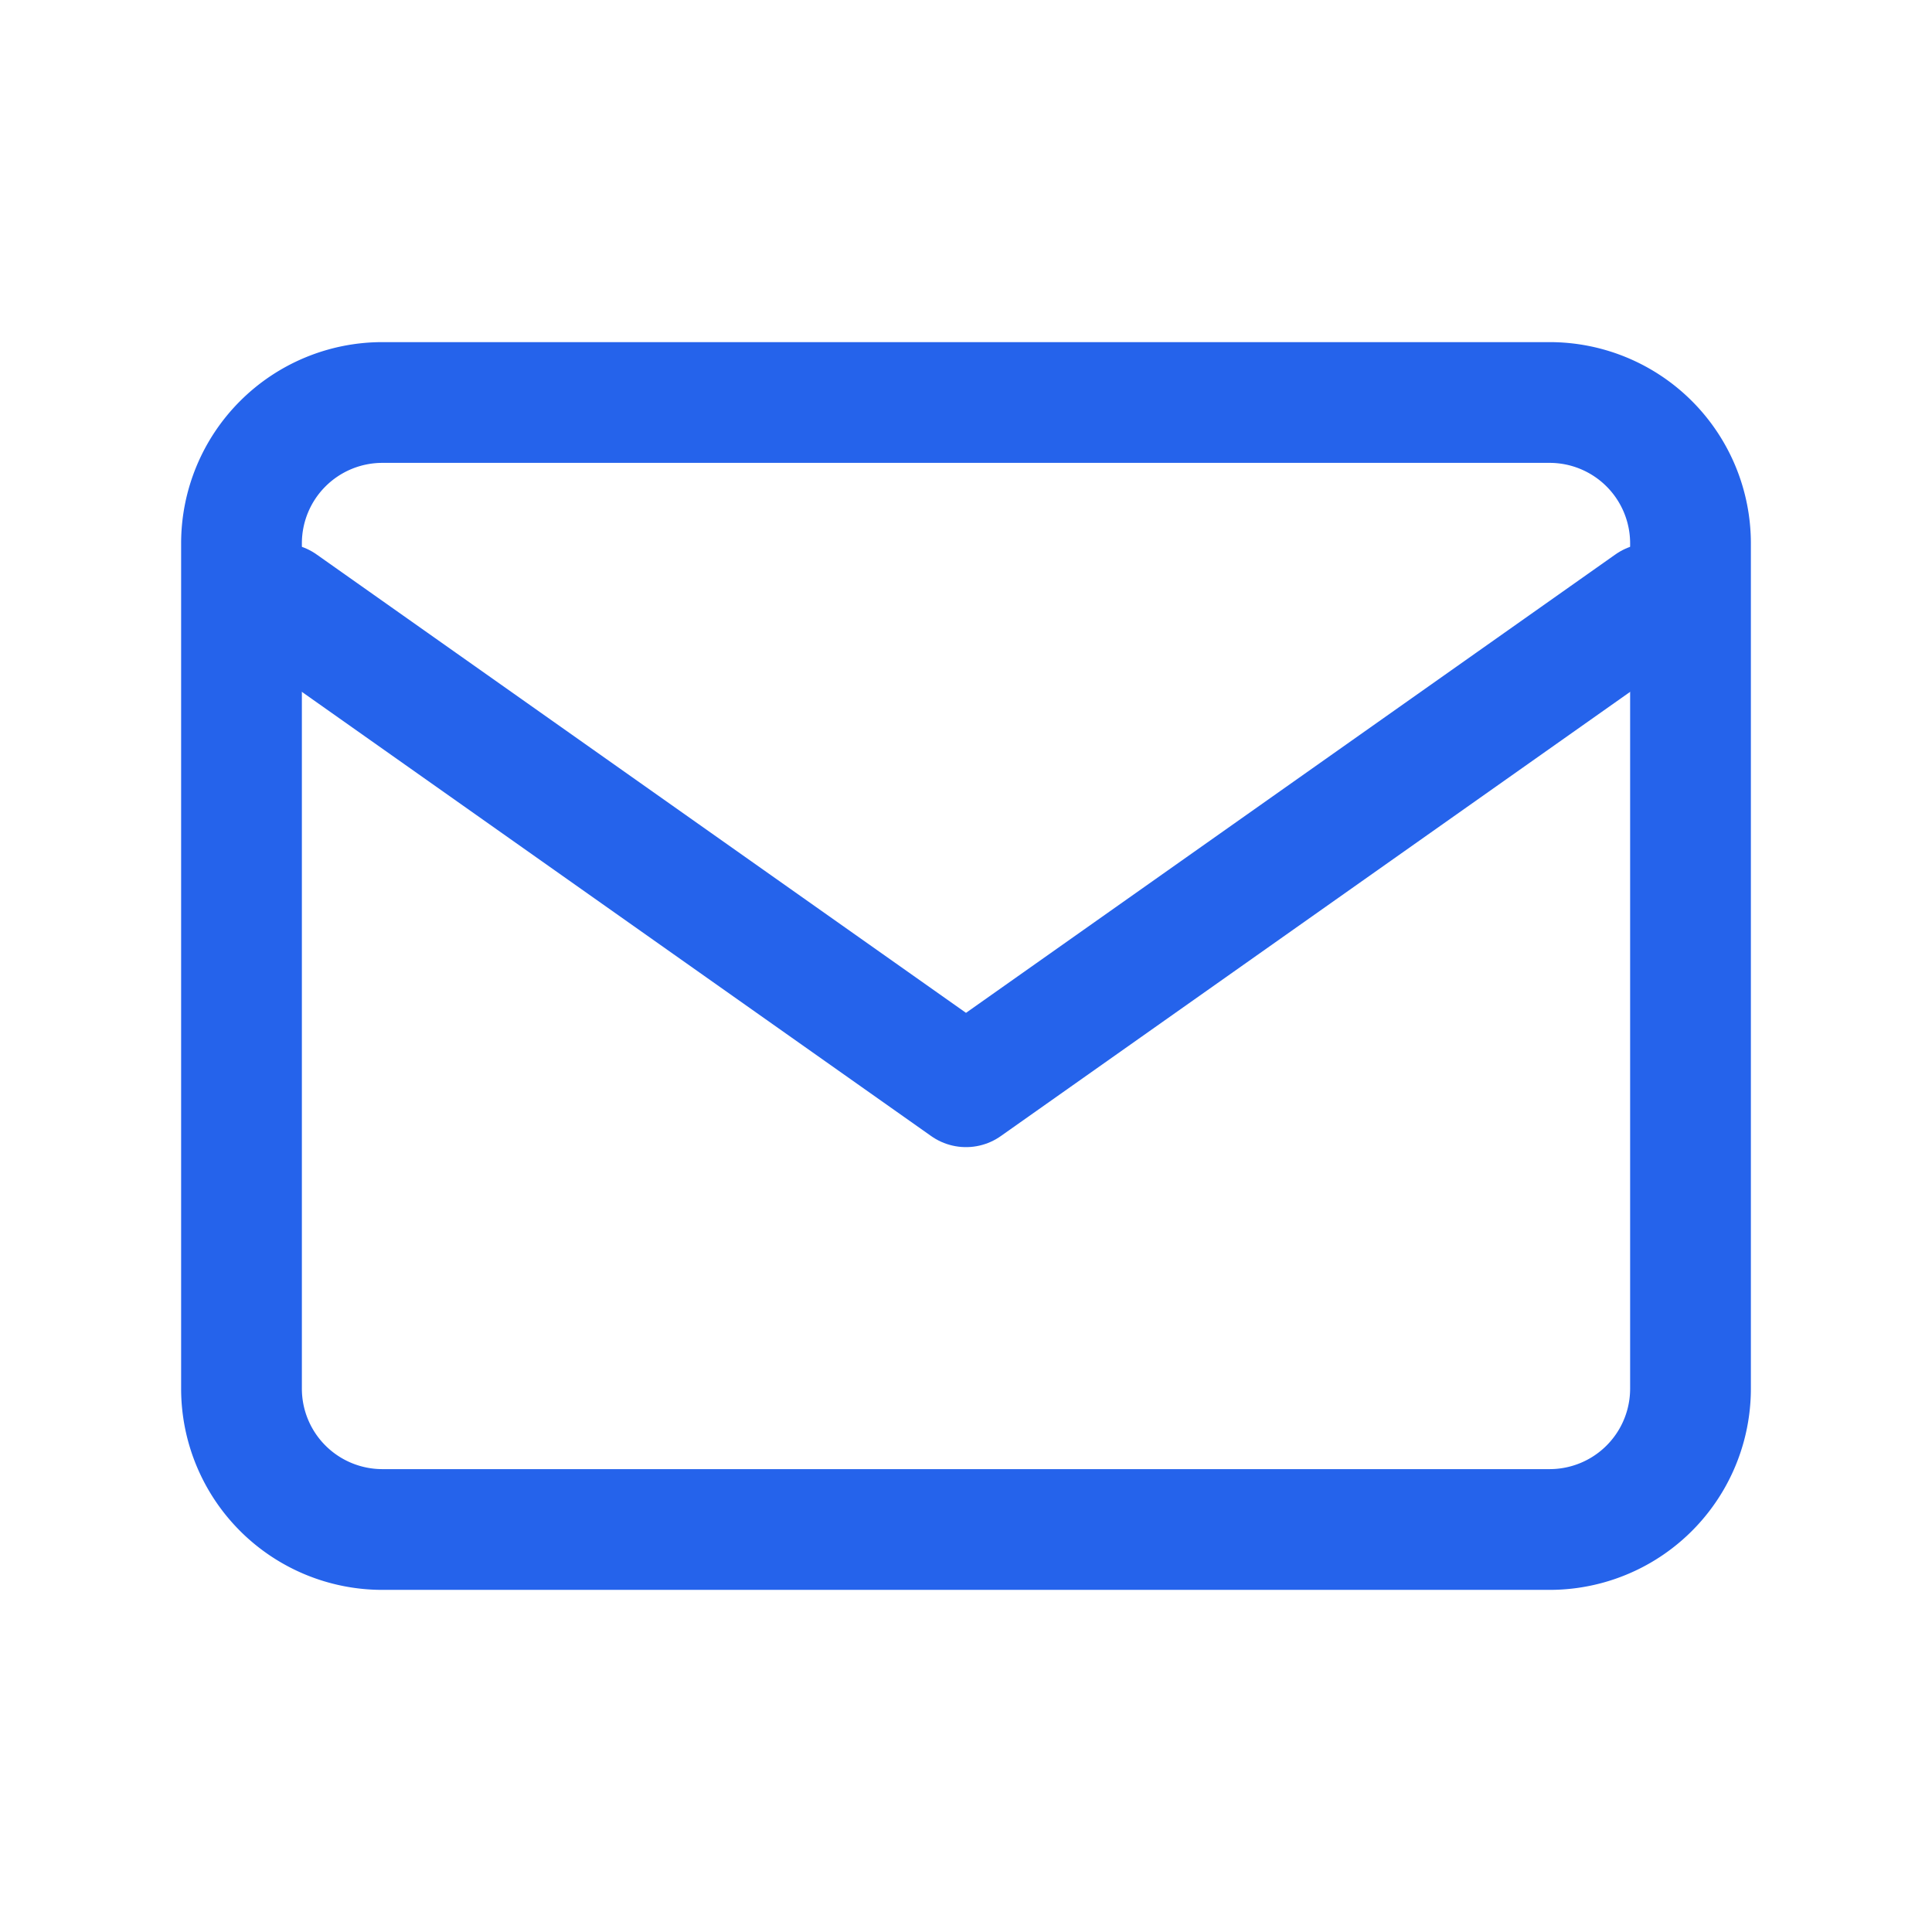 <svg width="24" height="24" viewBox="0 0 24 24" fill="none" xmlns="http://www.w3.org/2000/svg" role="img" aria-label="Mail">
  <path d="M3 6.75A1.75 1.75 0 014.75 5h14.5A1.75 1.75 0 0121 6.75v10.5A1.75 1.75 0 0119.25 19H4.75A1.75 1.75 0 013 17.25V6.75z" stroke="#2563eb" stroke-width="1.5" stroke-linecap="round" stroke-linejoin="round" />
  <path d="M3.5 7.5l8.5 6 8.5-6" stroke="#2563eb" stroke-width="1.5" stroke-linecap="round" stroke-linejoin="round" />
</svg>
